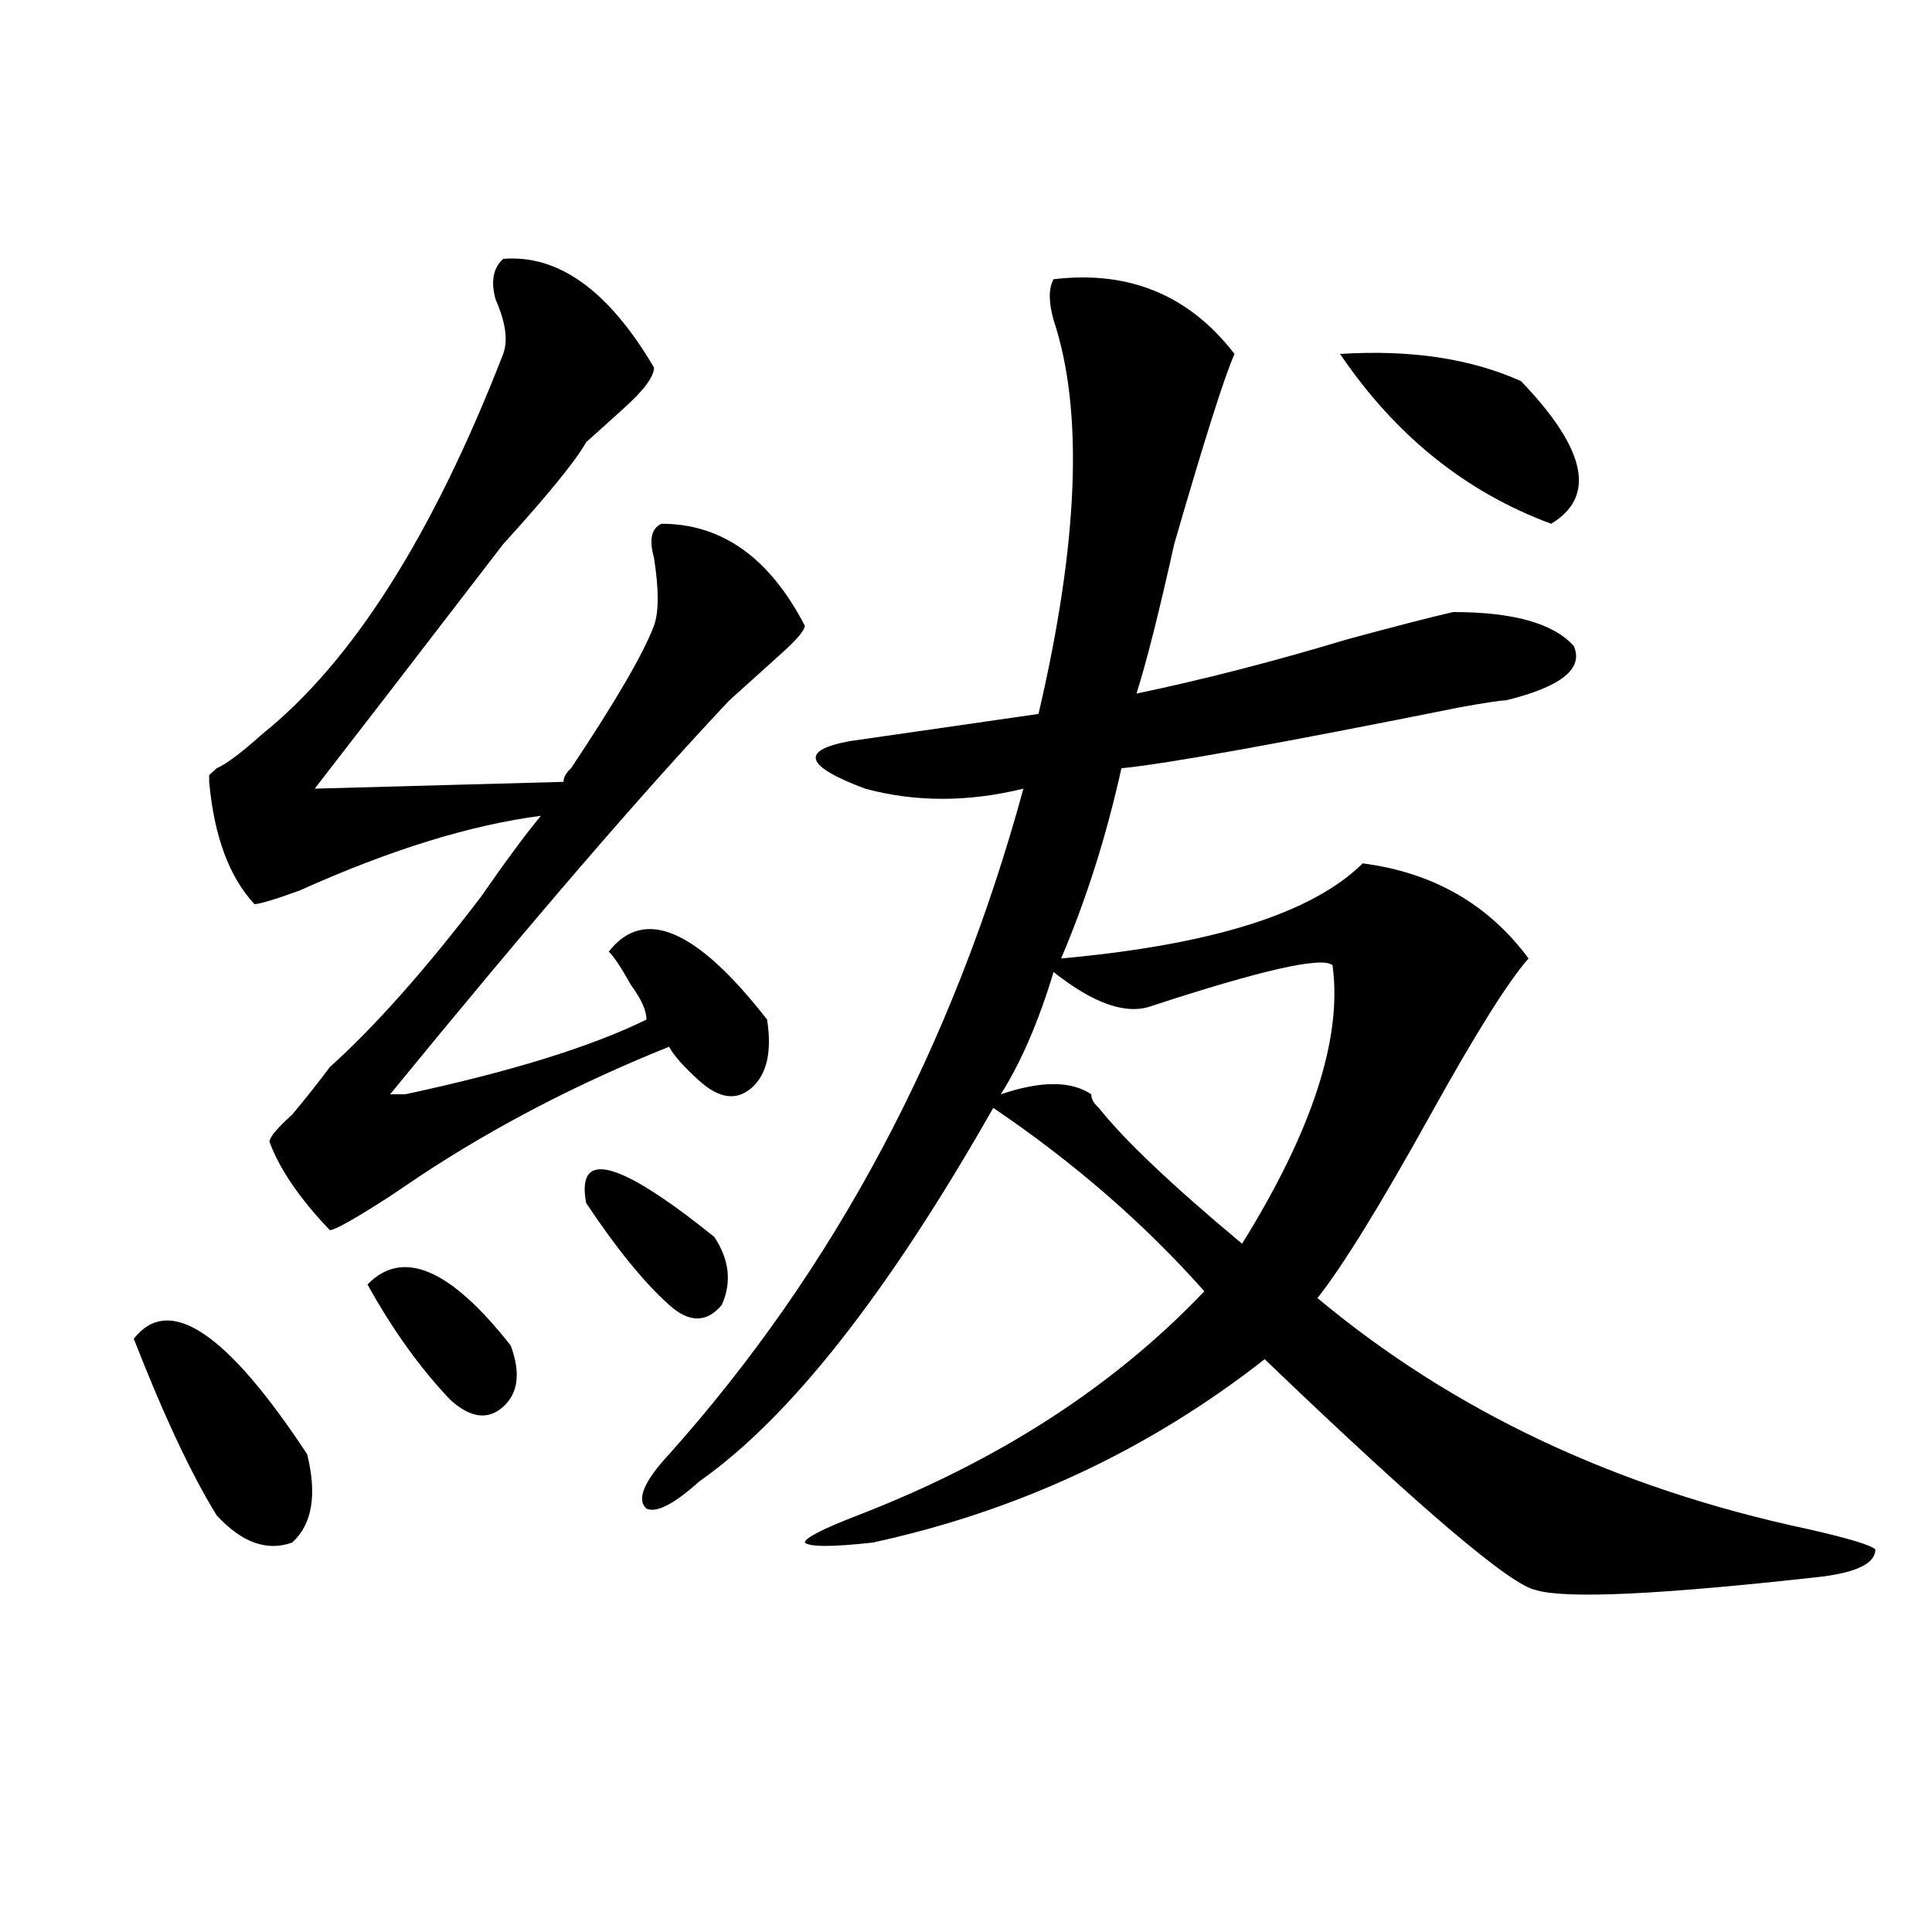<?xml version="1.0" encoding="utf-8"?>
<!-- Generator: Adobe Illustrator 16.0.0, SVG Export Plug-In . SVG Version: 6.00 Build 0)  -->
<!DOCTYPE svg PUBLIC "-//W3C//DTD SVG 1.1//EN" "http://www.w3.org/Graphics/SVG/1.1/DTD/svg11.dtd">
<svg version="1.1" id="图层_1" xmlns="http://www.w3.org/2000/svg" xmlns:xlink="http://www.w3.org/1999/xlink" x="0px" y="0px"
	 width="1000px" height="1000px" viewBox="0 0 1000 1000" enable-background="new 0 0 1000 1000" xml:space="preserve">
<path d="M69.243,692.969c18.17-23.4,48.109-3.516,89.754,59.766c5.183,21.094,2.561,36.365-7.805,45.703
	c-13.048,4.669-26.036,0-39.023-14.063C99.12,763.281,84.852,732.85,69.243,692.969z M260.457,133.984
	c28.598-2.307,54.633,16.425,78.047,56.25c0,4.725-5.243,11.756-15.609,21.094c-7.805,7.031-14.328,12.909-19.512,17.578
	c-5.243,9.394-19.512,26.972-42.926,52.734c-46.828,60.975-79.388,103.162-97.558,126.563l128.777-3.516
	c0-2.307,1.281-4.669,3.902-7.031c23.414-35.156,37.683-59.766,42.926-73.828c2.562-7.031,2.562-18.731,0-35.156
	c-2.621-9.338-1.341-15.216,3.902-17.578c31.219,0,55.914,17.578,74.145,52.734c0,2.362-3.902,7.031-11.707,14.063
	c-10.426,9.394-19.512,17.578-27.316,24.609c-44.267,46.912-102.802,114.862-175.605,203.906h7.805
	c54.632-11.7,96.217-24.609,124.875-38.672c0-4.669-2.621-10.547-7.805-17.578c-5.243-9.338-9.146-15.216-11.707-17.578
	c18.171-23.4,45.487-11.7,81.949,35.156c2.562,16.425,0,28.125-7.805,35.156s-16.95,5.878-27.316-3.516
	c-7.805-7.031-13.048-12.854-15.609-17.578c-46.828,18.787-89.754,41.034-128.777,66.797l-15.609,10.547
	c-18.231,11.756-28.658,17.578-31.219,17.578c-15.609-16.369-26.036-31.641-31.219-45.703c0-2.307,3.902-7.031,11.707-14.063
	c7.805-9.338,14.268-17.578,19.512-24.609c23.414-21.094,49.389-50.372,78.046-87.891c12.988-18.731,23.414-32.794,31.219-42.188
	c-36.462,4.725-78.046,17.578-124.875,38.672c-13.048,4.725-20.853,7.031-23.414,7.031c-13.048-14.063-20.853-35.156-23.414-63.281
	v-3.516l3.902-3.516c5.183-2.307,12.988-8.185,23.414-17.578c46.828-37.463,88.413-103.106,124.875-196.875
	c2.562-7.031,1.281-16.369-3.902-28.125C253.934,145.74,255.214,138.709,260.457,133.984z M190.215,664.844
	c18.17-18.731,42.926-8.185,74.144,31.641c5.184,14.063,3.902,24.609-3.902,31.641s-16.95,5.878-27.316-3.516
	C217.532,708.24,203.203,688.3,190.215,664.844z M303.383,622.656c-5.243-28.125,16.891-22.247,66.34,17.578
	c7.805,11.756,9.086,23.456,3.902,35.156c-7.805,9.394-16.95,9.394-27.316,0C333.261,663.69,318.992,646.112,303.383,622.656z
	 M545.328,144.531c39.023-4.669,70.242,8.24,93.656,38.672c-5.243,11.756-15.609,44.55-31.219,98.438
	c-7.805,35.156-14.328,60.975-19.512,77.344c33.78-7.031,70.242-16.369,109.266-28.125c25.976-7.031,44.207-11.7,54.633-14.063
	c31.219,0,52.012,5.878,62.438,17.578c5.184,11.756-6.523,21.094-35.121,28.125c-2.621,0-10.426,1.209-23.414,3.516
	c-93.656,18.787-152.191,29.334-175.605,31.641c-7.805,35.156-18.23,68.006-31.219,98.438c78.047-7.031,130.059-23.4,156.094-49.219
	c36.402,4.725,64.999,21.094,85.852,49.219c-10.426,11.756-27.316,38.672-50.73,80.859c-26.035,46.912-45.547,78.553-58.535,94.922
	c70.242,58.612,154.753,98.438,253.652,119.531c20.793,4.725,32.5,8.185,35.121,10.547c0,7.031-9.146,11.7-27.316,14.063
	c-83.29,9.338-132.68,11.7-148.289,7.031c-13.048-2.362-59.876-42.188-140.484-119.531
	c-59.876,46.912-127.496,78.553-202.922,94.922c-20.853,2.307-32.56,2.307-35.121,0c0-2.307,9.086-7.031,27.316-14.063
	c72.804-28.125,132.68-66.797,179.508-116.016c-31.219-35.156-67.681-66.797-109.266-94.922
	c-54.633,96.131-105.363,160.565-152.191,193.359c-13.048,11.756-22.133,16.425-27.316,14.063
	c-5.243-4.669-1.341-14.063,11.707-28.125c85.852-96.075,146.948-210.938,183.41-344.531c-28.657,7.031-55.974,7.031-81.949,0
	c-31.219-11.7-33.84-19.885-7.805-24.609l97.559-14.063c20.793-89.044,23.414-156.994,7.805-203.906
	C542.707,156.287,542.707,149.256,545.328,144.531z M689.715,499.609c-5.243-4.669-36.462,2.362-93.656,21.094
	c-13.048,4.725-29.938-1.153-50.73-17.578c-7.805,25.818-16.95,46.912-27.316,63.281c20.793-7.031,36.402-7.031,46.828,0
	c0,2.362,1.281,4.725,3.902,7.031c12.988,16.425,37.683,39.881,74.145,70.313C679.289,585.193,694.898,537.128,689.715,499.609z
	 M787.273,197.266c33.78,35.156,39.023,59.766,15.609,73.828c-44.267-16.369-80.668-45.703-109.266-87.891
	C730.02,180.896,761.238,185.565,787.273,197.266z"/>
</svg>
